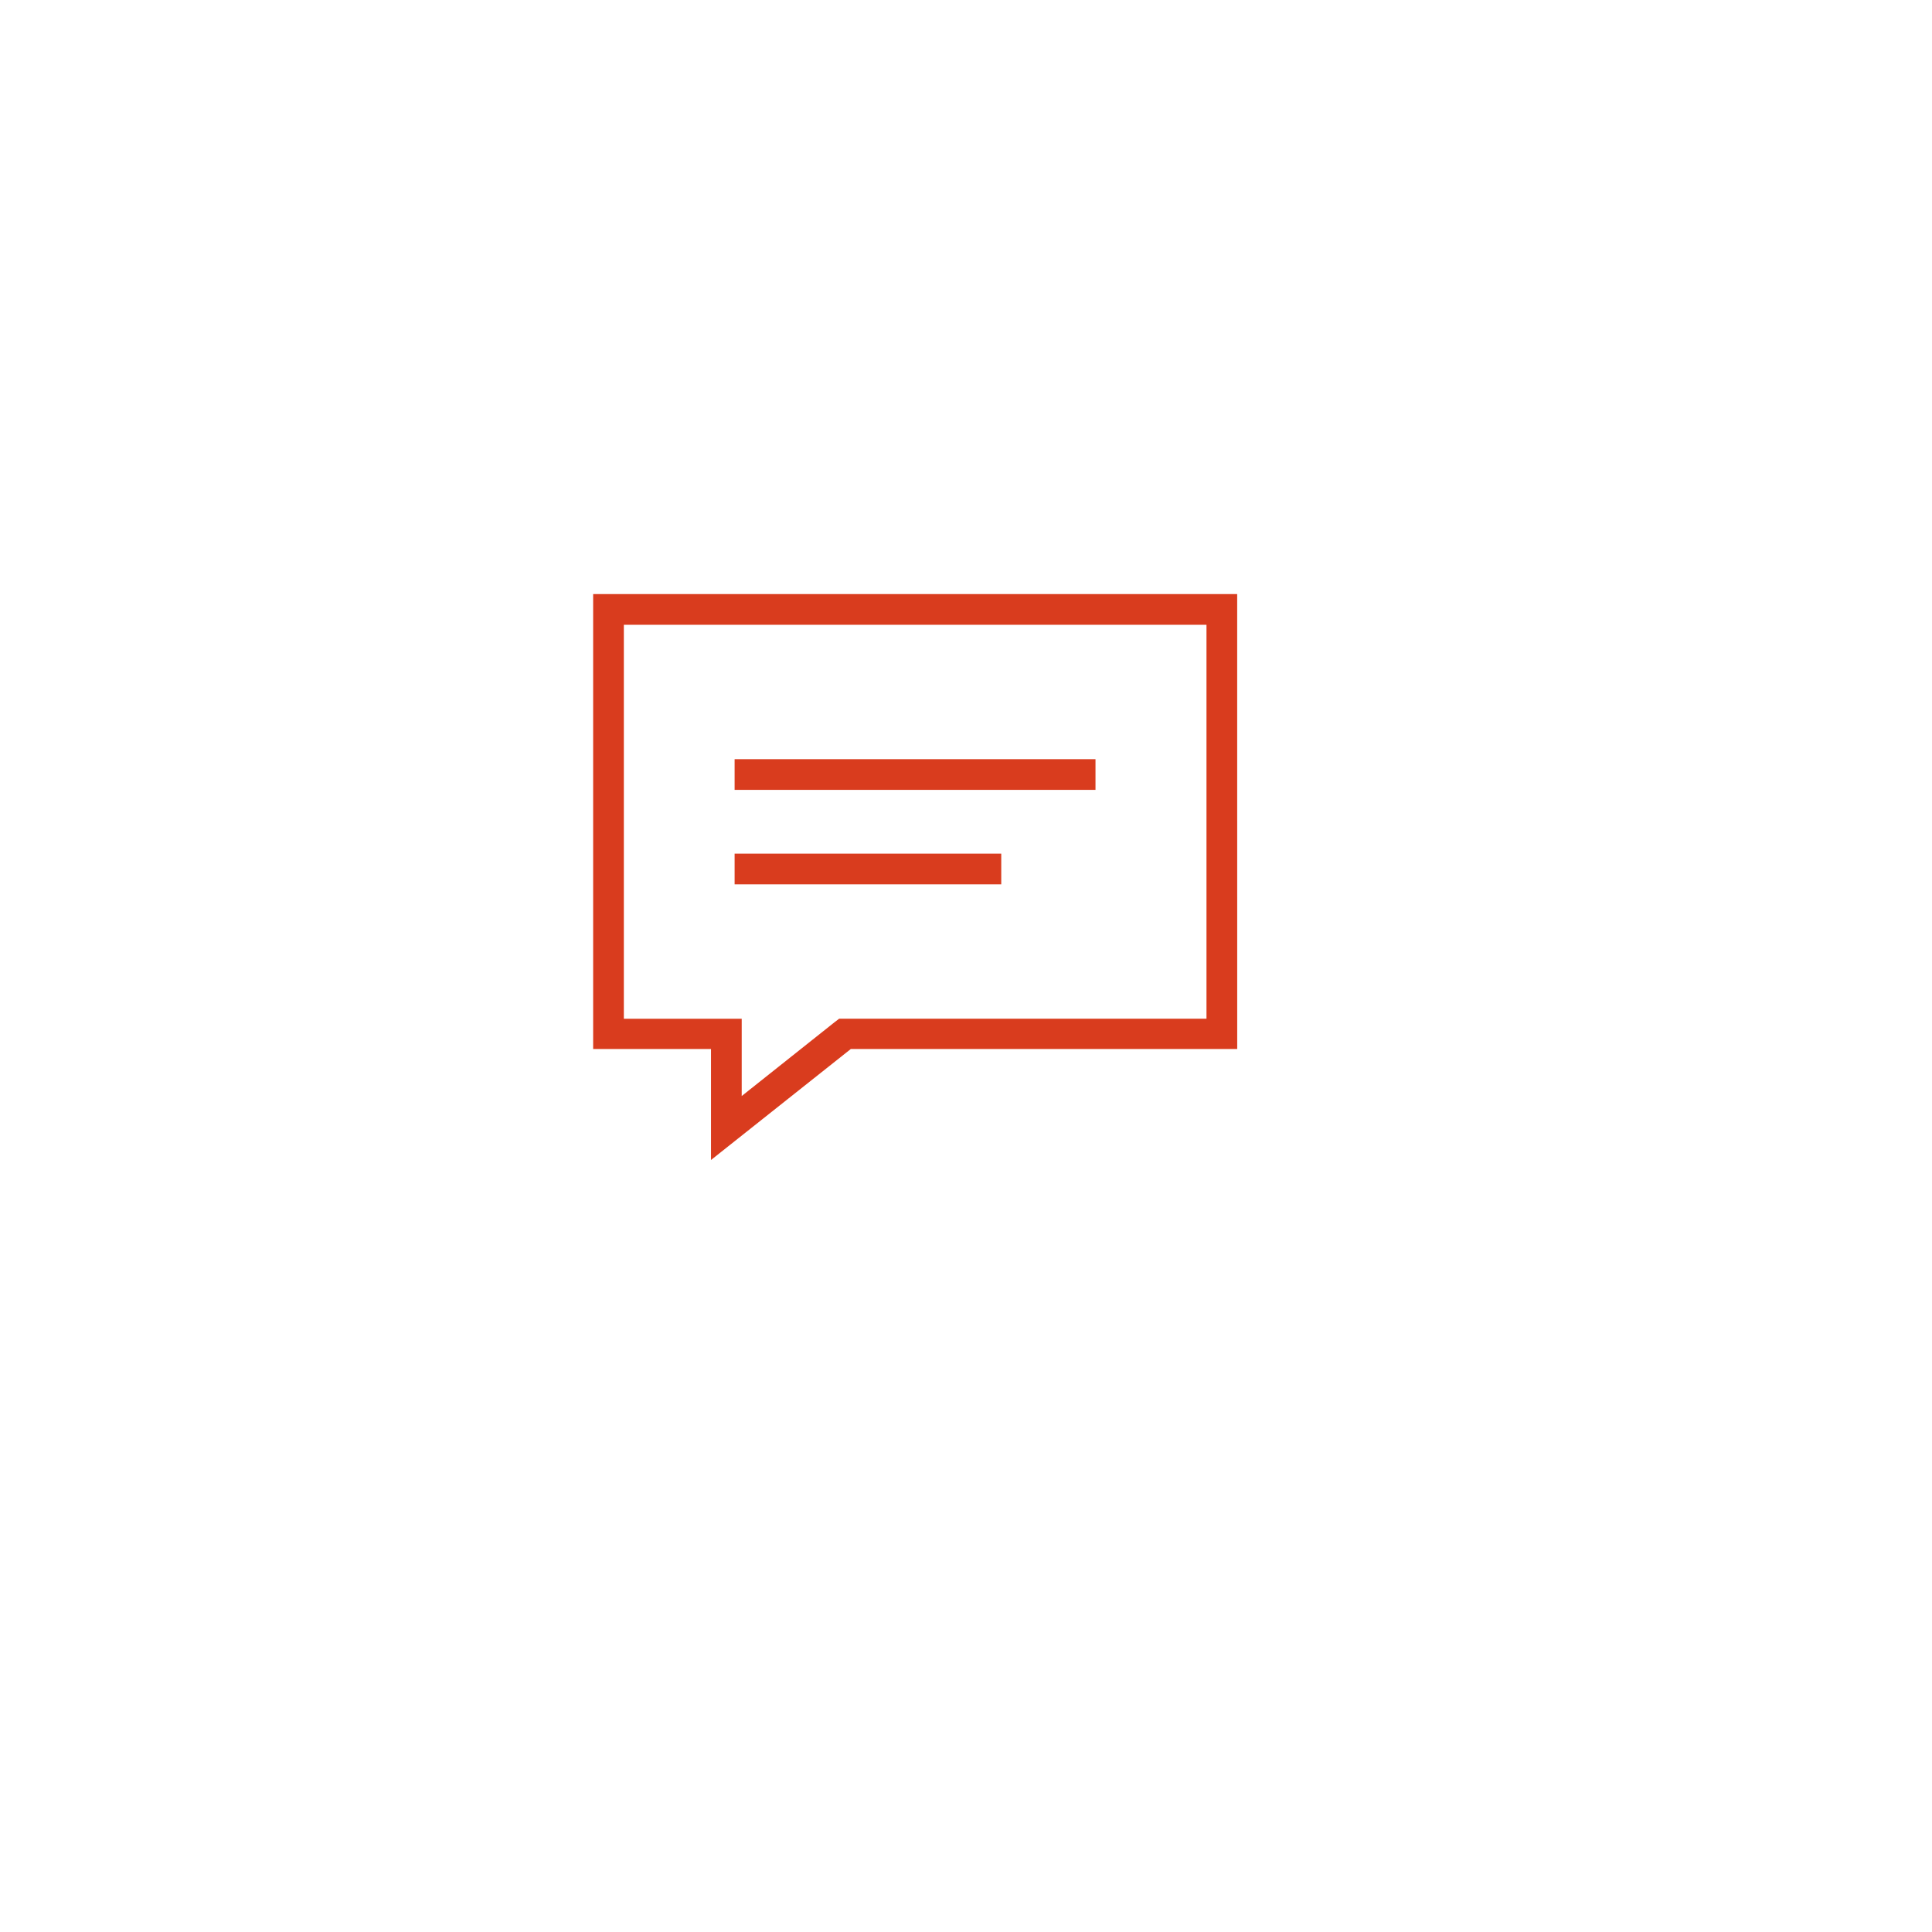 <svg xmlns="http://www.w3.org/2000/svg" xmlns:xlink="http://www.w3.org/1999/xlink" width="152" height="152" viewBox="0 0 152 152">
  <defs>
    <filter id="Rectangle_7" x="0" y="0" width="152" height="152" filterUnits="userSpaceOnUse">
      <feOffset dx="4" dy="7" input="SourceAlpha"/>
      <feGaussianBlur stdDeviation="9" result="blur"/>
      <feFlood flood-opacity="0.188"/>
      <feComposite operator="in" in2="blur"/>
      <feComposite in="SourceGraphic"/>
    </filter>
  </defs>
  <g id="SMS" transform="translate(-820 -619)">
    <g transform="matrix(1, 0, 0, 1, 820, 619)" filter="url(#Rectangle_7)">
      <rect id="Rectangle_7-2" data-name="Rectangle 7" width="98" height="98" rx="7" transform="translate(23 20)" fill="#fff"/>
    </g>
    <g id="SMS-2" data-name="SMS" transform="translate(866.666 665.74)">
      <rect id="Rectangle_27" data-name="Rectangle 27" width="20.977" height="2.415" transform="translate(11.13 20.42)" fill="#d93c1e"/>
      <rect id="Rectangle_28" data-name="Rectangle 28" width="28.392" height="2.415" transform="translate(11.13 12.988)" fill="#d93c1e"/>
      <path id="Path_118" data-name="Path 118" d="M50.669,1.81H0V37.6H9.272v8.732l11-8.732h30.4ZM48.254,35.218h-28.9l-.355.27L11.688,41.3v-6.08H2.415V4.225H48.254Z" transform="translate(0 -1.81)" fill="#d93c1e"/>
    </g>
  </g>
</svg>

